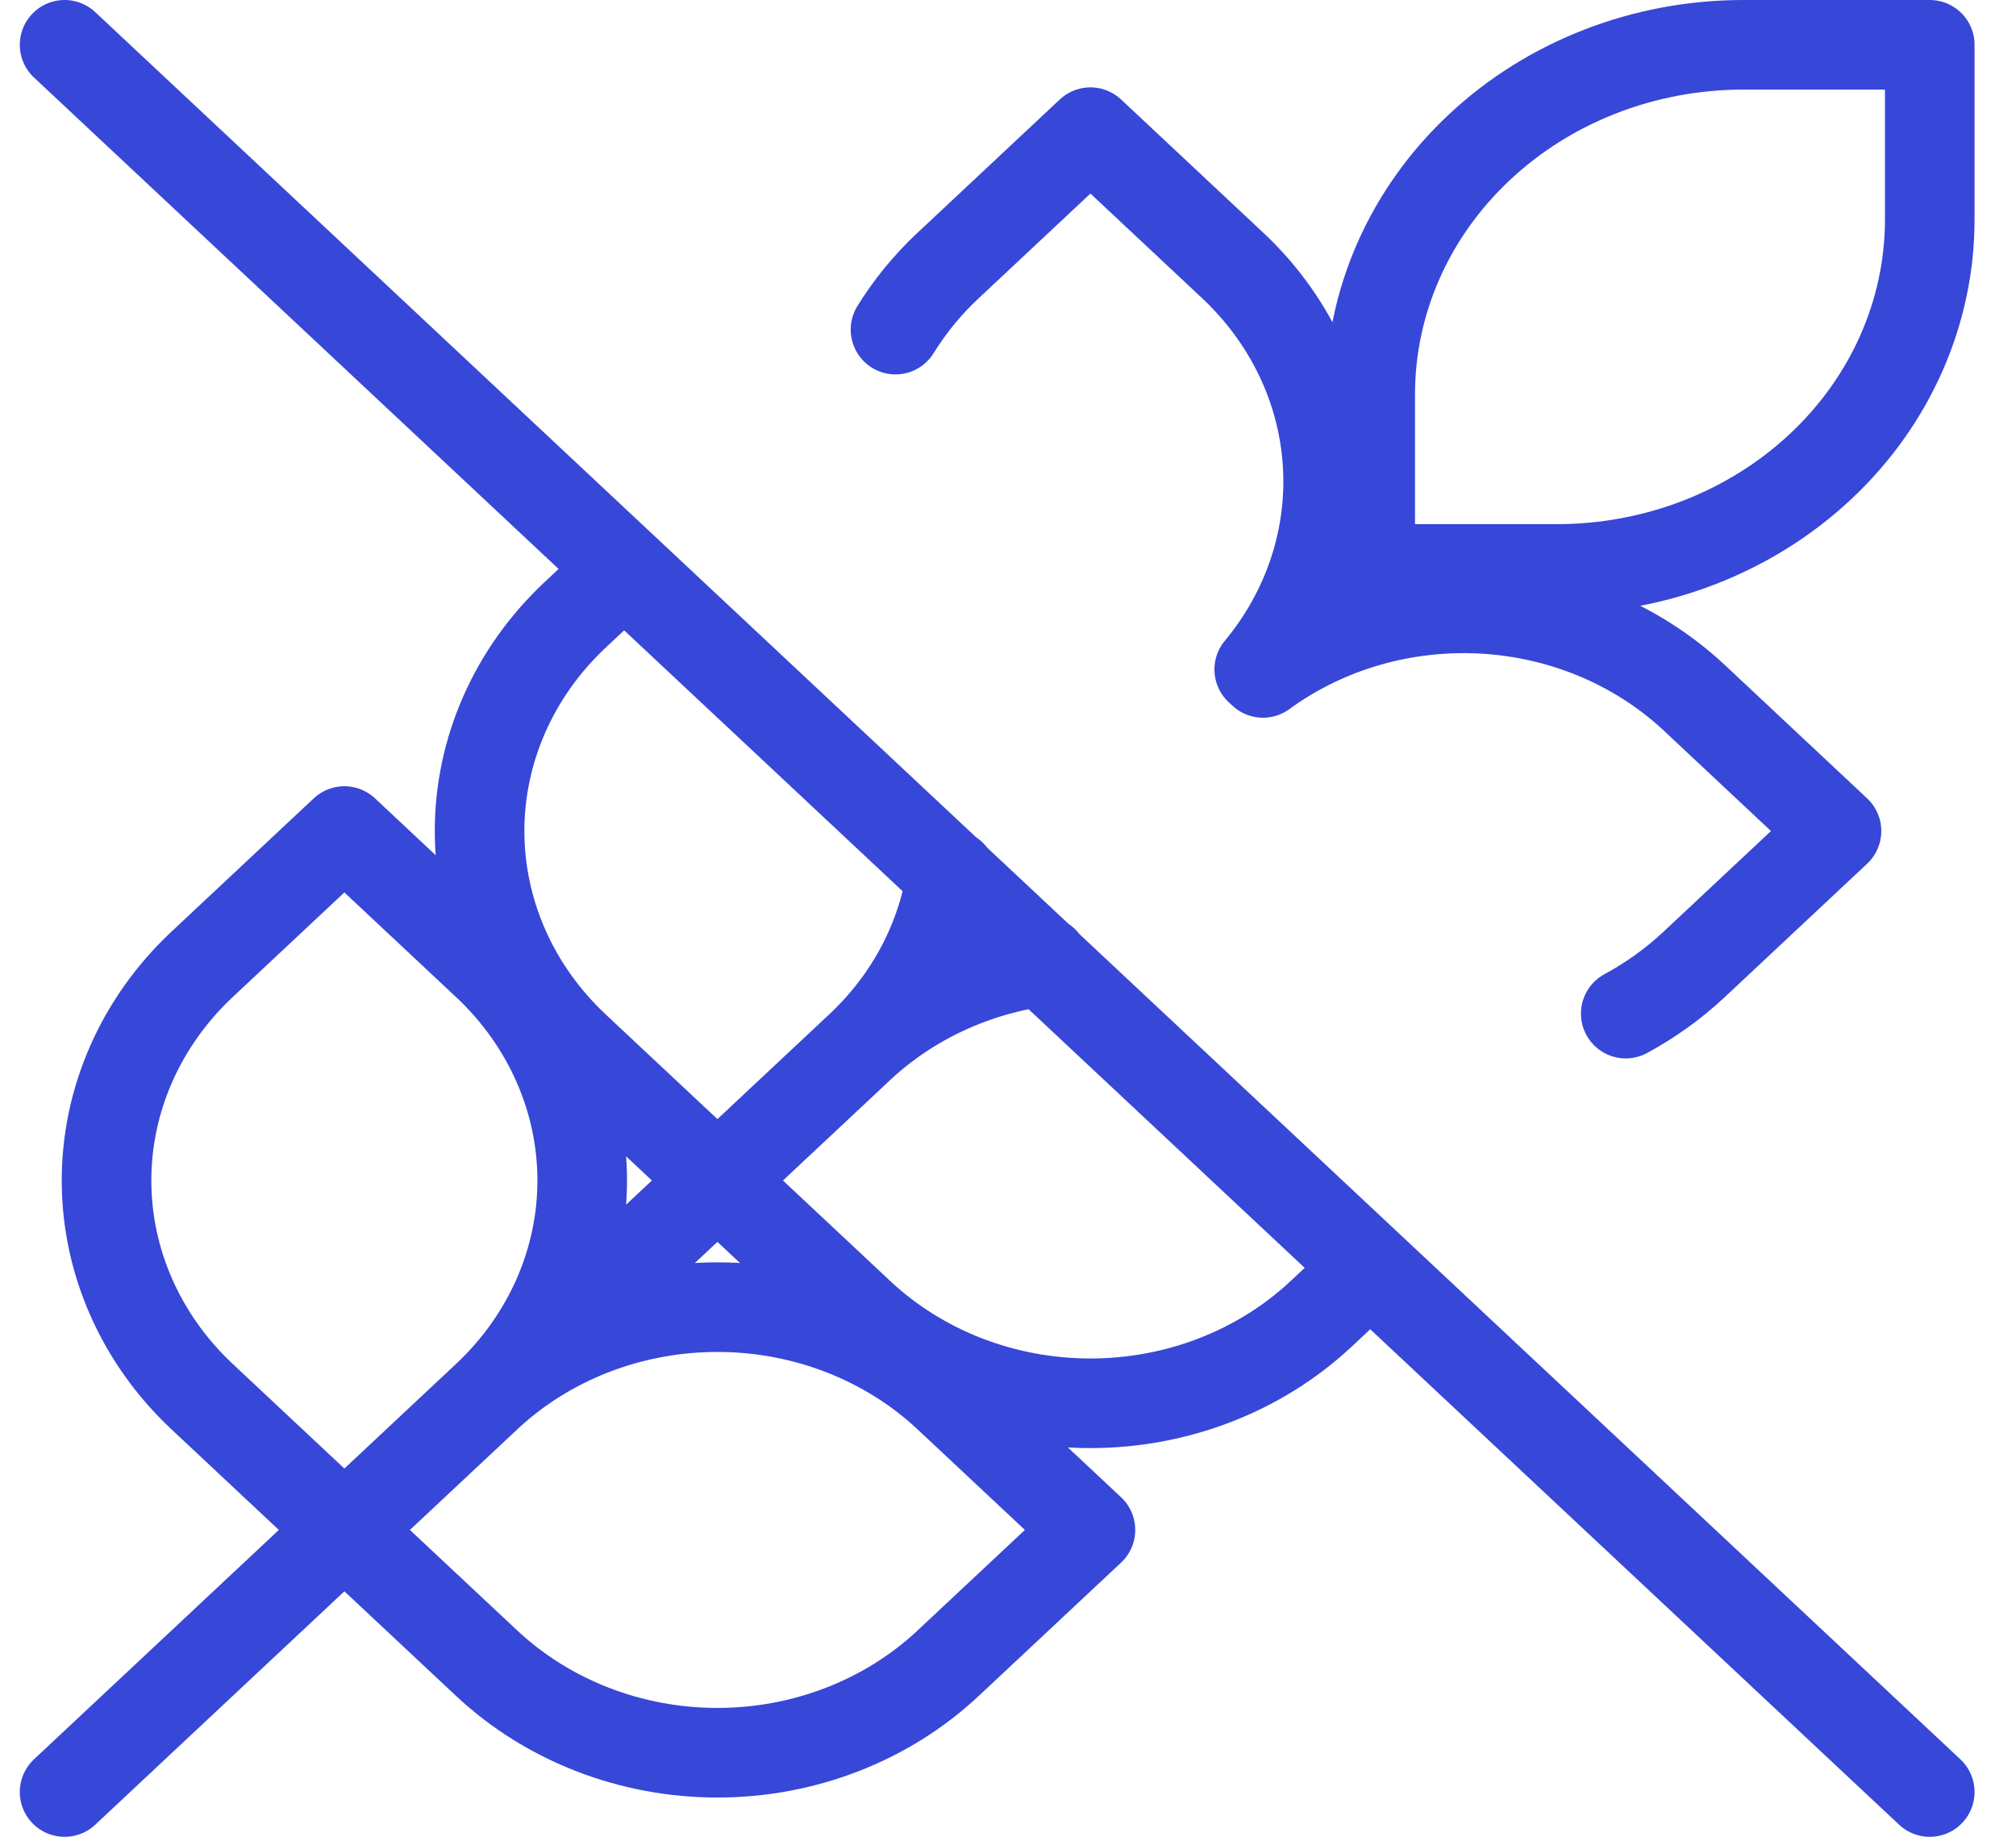 <?xml version="1.0" encoding="UTF-8"?> <svg xmlns="http://www.w3.org/2000/svg" width="45" height="41" viewBox="0 0 45 41" fill="none"><path d="M1.442 40L22.259 20.5M30.585 12.7L28.15 14.982M30.585 12.7H34.748C36.957 12.7 39.075 11.878 40.636 10.415C42.198 8.953 43.075 6.969 43.075 4.9V1H38.912C36.703 1 34.585 1.822 33.024 3.285C31.462 4.747 30.585 6.731 30.585 8.8L30.585 12.7ZM10.872 31.166C12.232 29.887 12.996 28.155 12.996 26.35C12.996 24.545 12.232 22.813 10.872 21.534L7.687 18.55L4.502 21.534C3.142 22.813 2.378 24.545 2.378 26.35C2.378 28.155 3.142 29.887 4.502 31.166L7.687 34.15M10.872 31.166L7.687 34.15M10.872 31.166C12.238 29.892 14.086 29.177 16.014 29.177C17.941 29.177 19.79 29.892 21.155 31.166L24.34 34.15L21.155 37.133C19.79 38.408 17.941 39.123 16.014 39.123C14.086 39.123 12.238 38.408 10.872 37.133L7.687 34.15M13.932 12.7L12.829 13.733C11.469 15.013 10.705 16.745 10.705 18.55C10.705 20.355 11.469 22.087 12.829 23.366L16.014 26.35M16.014 26.35L19.199 23.366M16.014 26.35L19.199 29.334C20.564 30.608 22.413 31.323 24.34 31.323C26.268 31.323 28.116 30.608 29.482 29.334L30.585 28.3M19.199 23.366C20.343 22.294 21.03 20.929 21.239 19.525M19.199 23.366C20.31 22.332 21.748 21.662 23.299 21.456M19.989 7.357C20.302 6.85 20.697 6.362 21.155 5.934L24.34 2.95L27.525 5.934C28.776 7.111 29.526 8.676 29.633 10.335C29.74 11.993 29.198 13.632 28.108 14.943M36.289 22.625C36.83 22.333 37.351 21.962 37.809 21.533L40.993 18.55L37.809 15.566C36.551 14.394 34.881 13.692 33.11 13.591C31.34 13.491 29.591 13.999 28.192 15.02M1.442 1L43.075 40" stroke="#3747D8" stroke-width="2" stroke-linecap="round" stroke-linejoin="round"></path></svg> 
